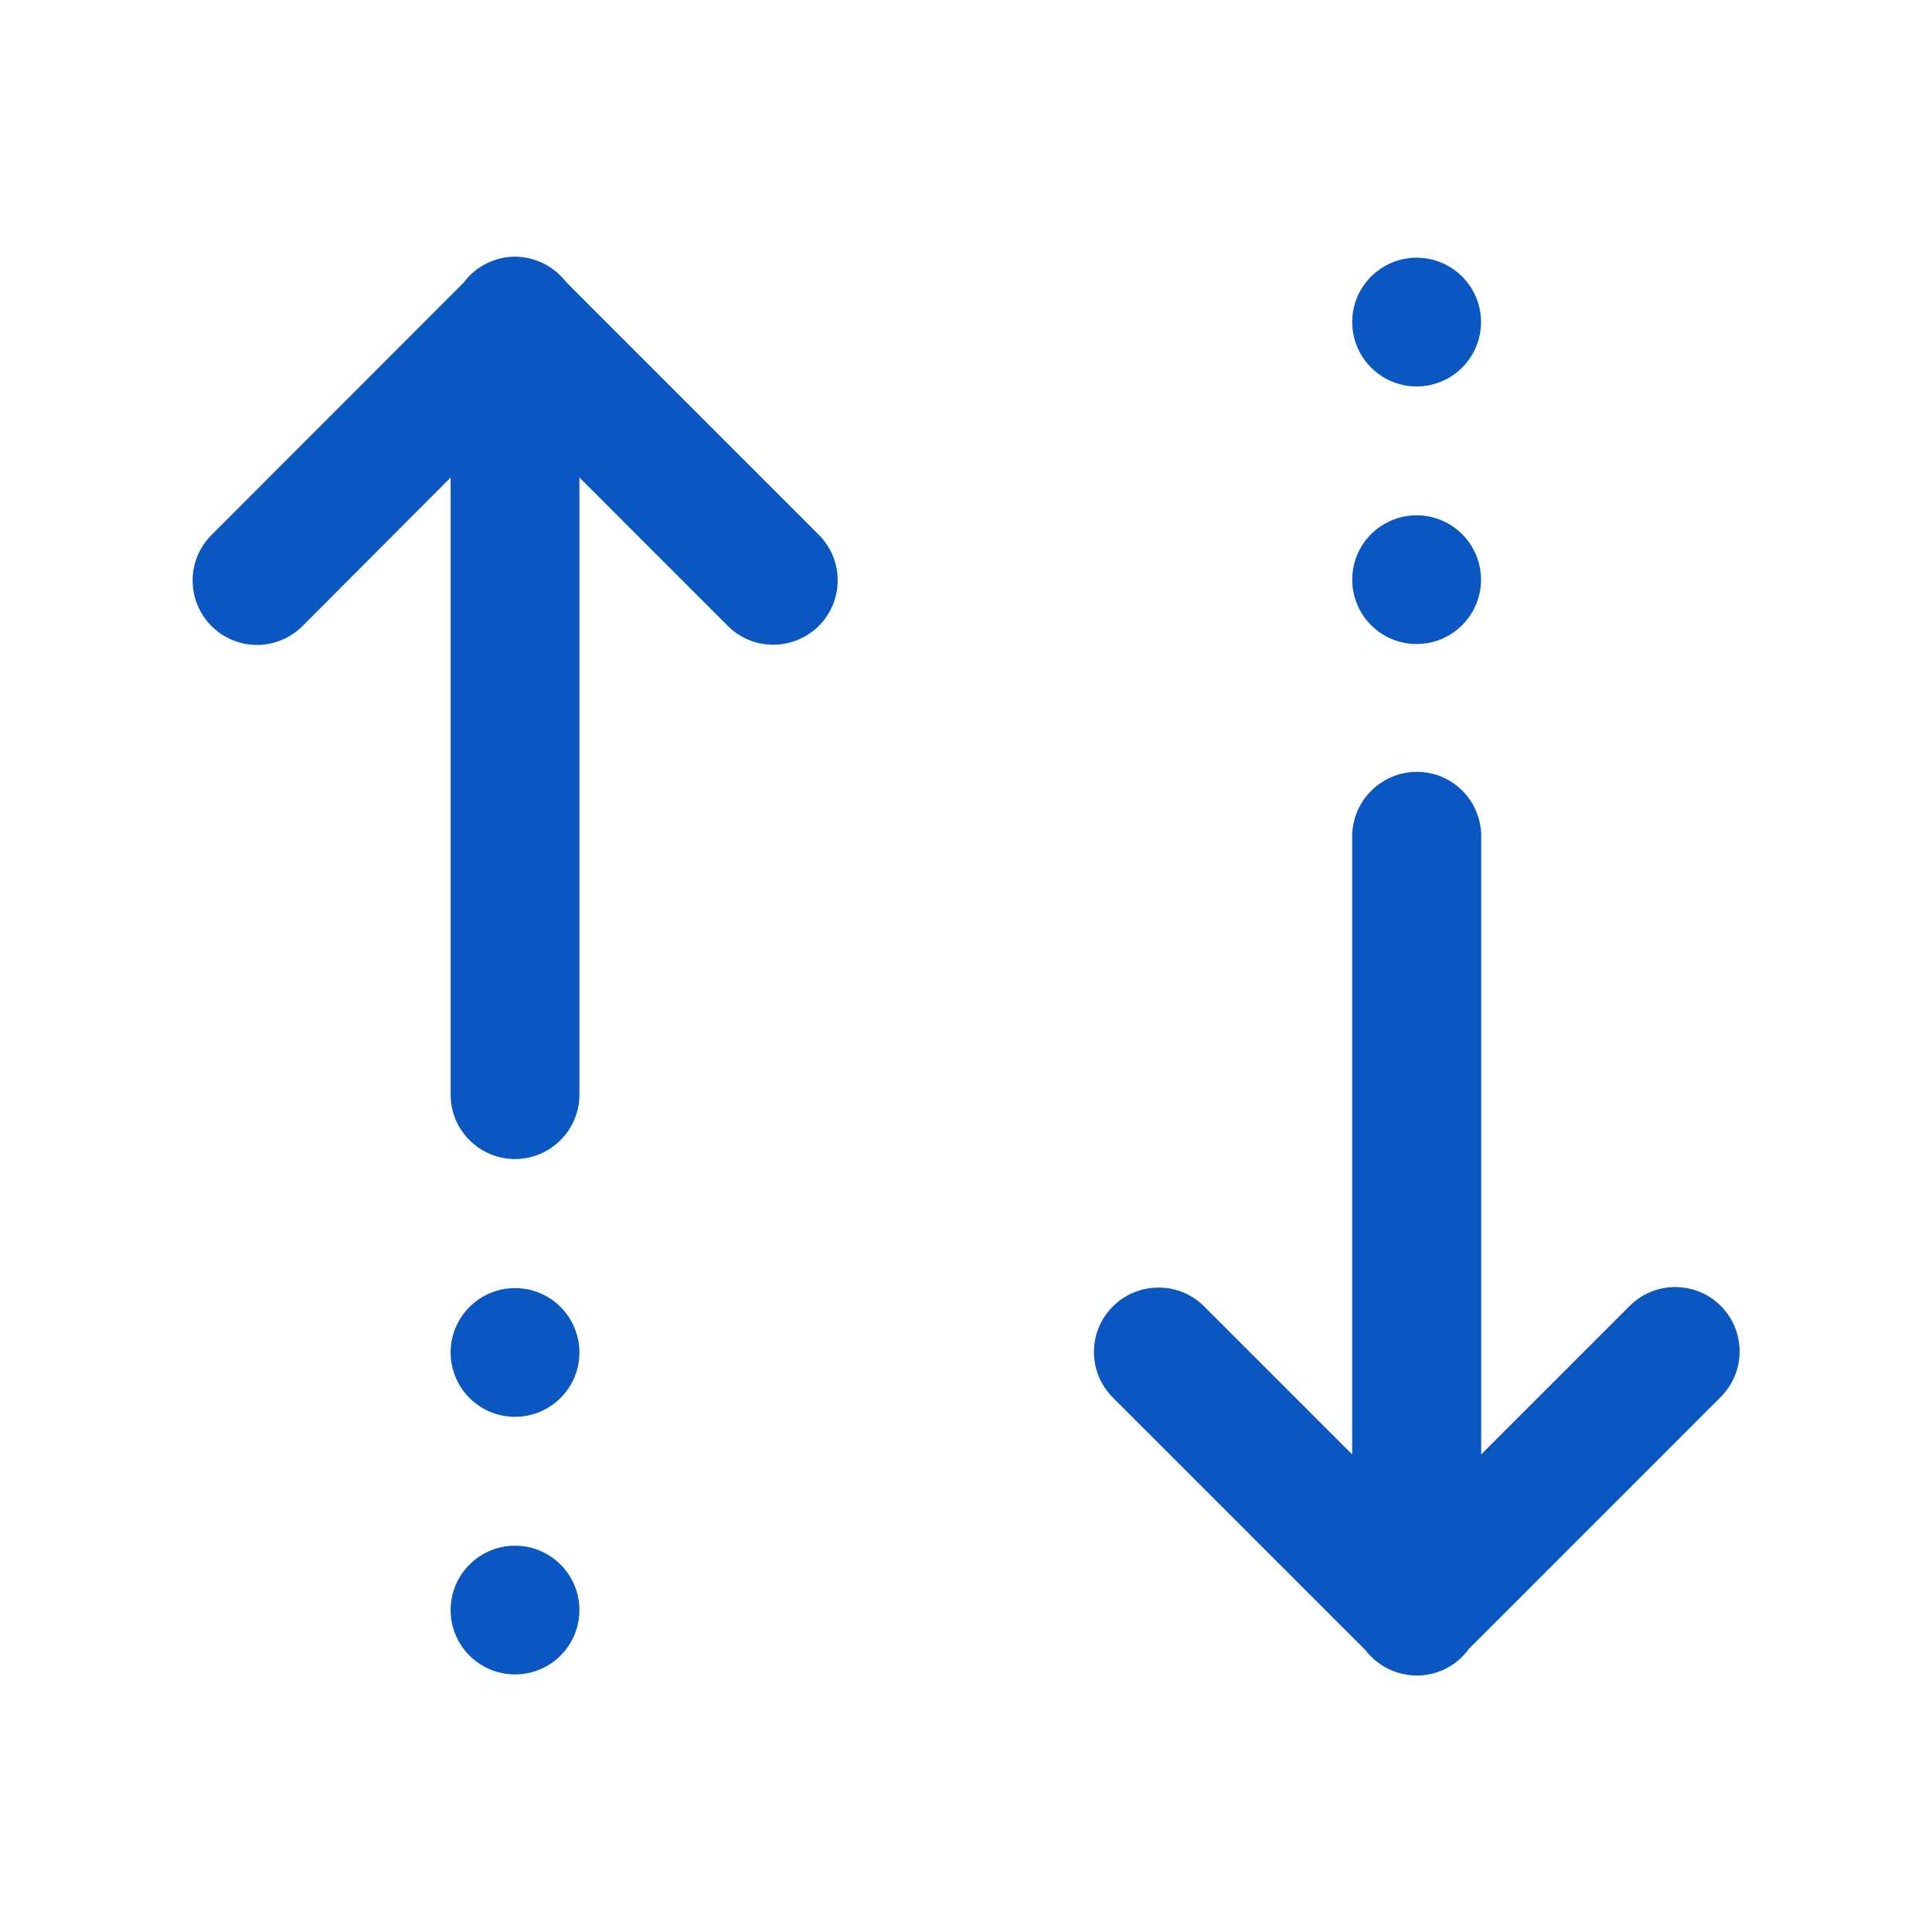 <svg width="24" height="24" viewBox="0 0 24 24" fill="none" xmlns="http://www.w3.org/2000/svg">
<path d="M6.388 3.188C6.266 3.19 6.146 3.221 6.038 3.276C5.929 3.331 5.835 3.411 5.762 3.508L2.638 6.635C2.535 6.734 2.461 6.858 2.422 6.995C2.384 7.132 2.383 7.276 2.419 7.414C2.455 7.552 2.527 7.677 2.627 7.777C2.728 7.878 2.854 7.95 2.991 7.986C3.129 8.022 3.274 8.02 3.411 7.981C3.548 7.942 3.673 7.867 3.771 7.764L5.598 5.932V13.598C5.598 13.703 5.618 13.807 5.658 13.904C5.699 14.001 5.758 14.089 5.832 14.163C5.906 14.238 5.994 14.296 6.091 14.337C6.188 14.377 6.293 14.398 6.398 14.398C6.503 14.398 6.607 14.377 6.704 14.337C6.801 14.296 6.889 14.238 6.963 14.163C7.038 14.089 7.096 14.001 7.137 13.904C7.177 13.807 7.198 13.703 7.198 13.598V5.932L9.03 7.764C9.103 7.841 9.191 7.902 9.289 7.944C9.386 7.986 9.491 8.008 9.598 8.009C9.704 8.01 9.809 7.99 9.907 7.95C10.006 7.91 10.095 7.851 10.171 7.776C10.246 7.701 10.305 7.612 10.346 7.514C10.386 7.416 10.407 7.31 10.406 7.204C10.405 7.098 10.384 6.993 10.342 6.895C10.3 6.798 10.239 6.709 10.163 6.635L7.032 3.503C6.956 3.405 6.858 3.325 6.747 3.27C6.635 3.216 6.512 3.188 6.388 3.188ZM17.598 3.201C17.439 3.201 17.285 3.248 17.153 3.336C17.022 3.424 16.919 3.548 16.858 3.695C16.798 3.841 16.782 4.002 16.813 4.157C16.844 4.312 16.92 4.455 17.032 4.566C17.144 4.678 17.286 4.755 17.442 4.785C17.597 4.816 17.758 4.8 17.904 4.74C18.05 4.679 18.175 4.577 18.263 4.445C18.351 4.314 18.398 4.159 18.398 4.001C18.398 3.789 18.313 3.585 18.163 3.435C18.013 3.285 17.81 3.201 17.598 3.201ZM17.598 6.401C17.439 6.401 17.285 6.448 17.153 6.536C17.022 6.624 16.919 6.748 16.858 6.895C16.798 7.041 16.782 7.202 16.813 7.357C16.844 7.512 16.92 7.655 17.032 7.766C17.144 7.878 17.286 7.955 17.442 7.985C17.597 8.016 17.758 8 17.904 7.94C18.05 7.879 18.175 7.777 18.263 7.645C18.351 7.514 18.398 7.359 18.398 7.201C18.398 6.989 18.313 6.785 18.163 6.635C18.013 6.485 17.81 6.401 17.598 6.401ZM17.585 9.588C17.373 9.593 17.171 9.681 17.024 9.833C16.876 9.985 16.795 10.19 16.797 10.402V18.067L14.965 16.235C14.89 16.158 14.801 16.097 14.702 16.056C14.603 16.015 14.497 15.994 14.39 15.995C14.23 15.995 14.075 16.042 13.943 16.131C13.811 16.22 13.708 16.346 13.648 16.493C13.588 16.64 13.573 16.802 13.606 16.958C13.638 17.113 13.716 17.256 13.83 17.367L16.962 20.499C17.037 20.596 17.133 20.675 17.243 20.73C17.353 20.784 17.474 20.813 17.597 20.814C17.721 20.815 17.843 20.786 17.955 20.731C18.066 20.676 18.163 20.595 18.238 20.496V20.492L21.366 17.364C21.468 17.265 21.542 17.141 21.581 17.004C21.619 16.867 21.62 16.723 21.584 16.585C21.549 16.448 21.476 16.322 21.376 16.222C21.275 16.121 21.15 16.049 21.012 16.014C20.874 15.978 20.729 15.979 20.592 16.018C20.455 16.057 20.33 16.132 20.232 16.235L18.4 18.067V10.402C18.402 10.294 18.382 10.188 18.342 10.088C18.302 9.989 18.242 9.898 18.166 9.822C18.09 9.746 17.999 9.686 17.9 9.646C17.8 9.606 17.694 9.586 17.586 9.588H17.585ZM6.398 16.001C6.239 16.001 6.085 16.048 5.953 16.136C5.822 16.224 5.719 16.349 5.658 16.495C5.598 16.641 5.582 16.802 5.613 16.957C5.644 17.112 5.72 17.255 5.832 17.366C5.944 17.478 6.086 17.555 6.242 17.585C6.397 17.616 6.558 17.6 6.704 17.54C6.85 17.479 6.975 17.377 7.063 17.245C7.151 17.114 7.198 16.959 7.198 16.801C7.198 16.589 7.113 16.385 6.963 16.235C6.813 16.085 6.61 16.001 6.398 16.001ZM6.398 19.201C6.239 19.201 6.085 19.248 5.953 19.336C5.822 19.424 5.719 19.549 5.658 19.695C5.598 19.841 5.582 20.002 5.613 20.157C5.644 20.312 5.72 20.455 5.832 20.567C5.944 20.678 6.086 20.755 6.242 20.785C6.397 20.816 6.558 20.8 6.704 20.74C6.85 20.679 6.975 20.577 7.063 20.445C7.151 20.314 7.198 20.159 7.198 20.001C7.198 19.789 7.113 19.585 6.963 19.435C6.813 19.285 6.61 19.201 6.398 19.201Z" fill="#0b57c1"/>
</svg>
